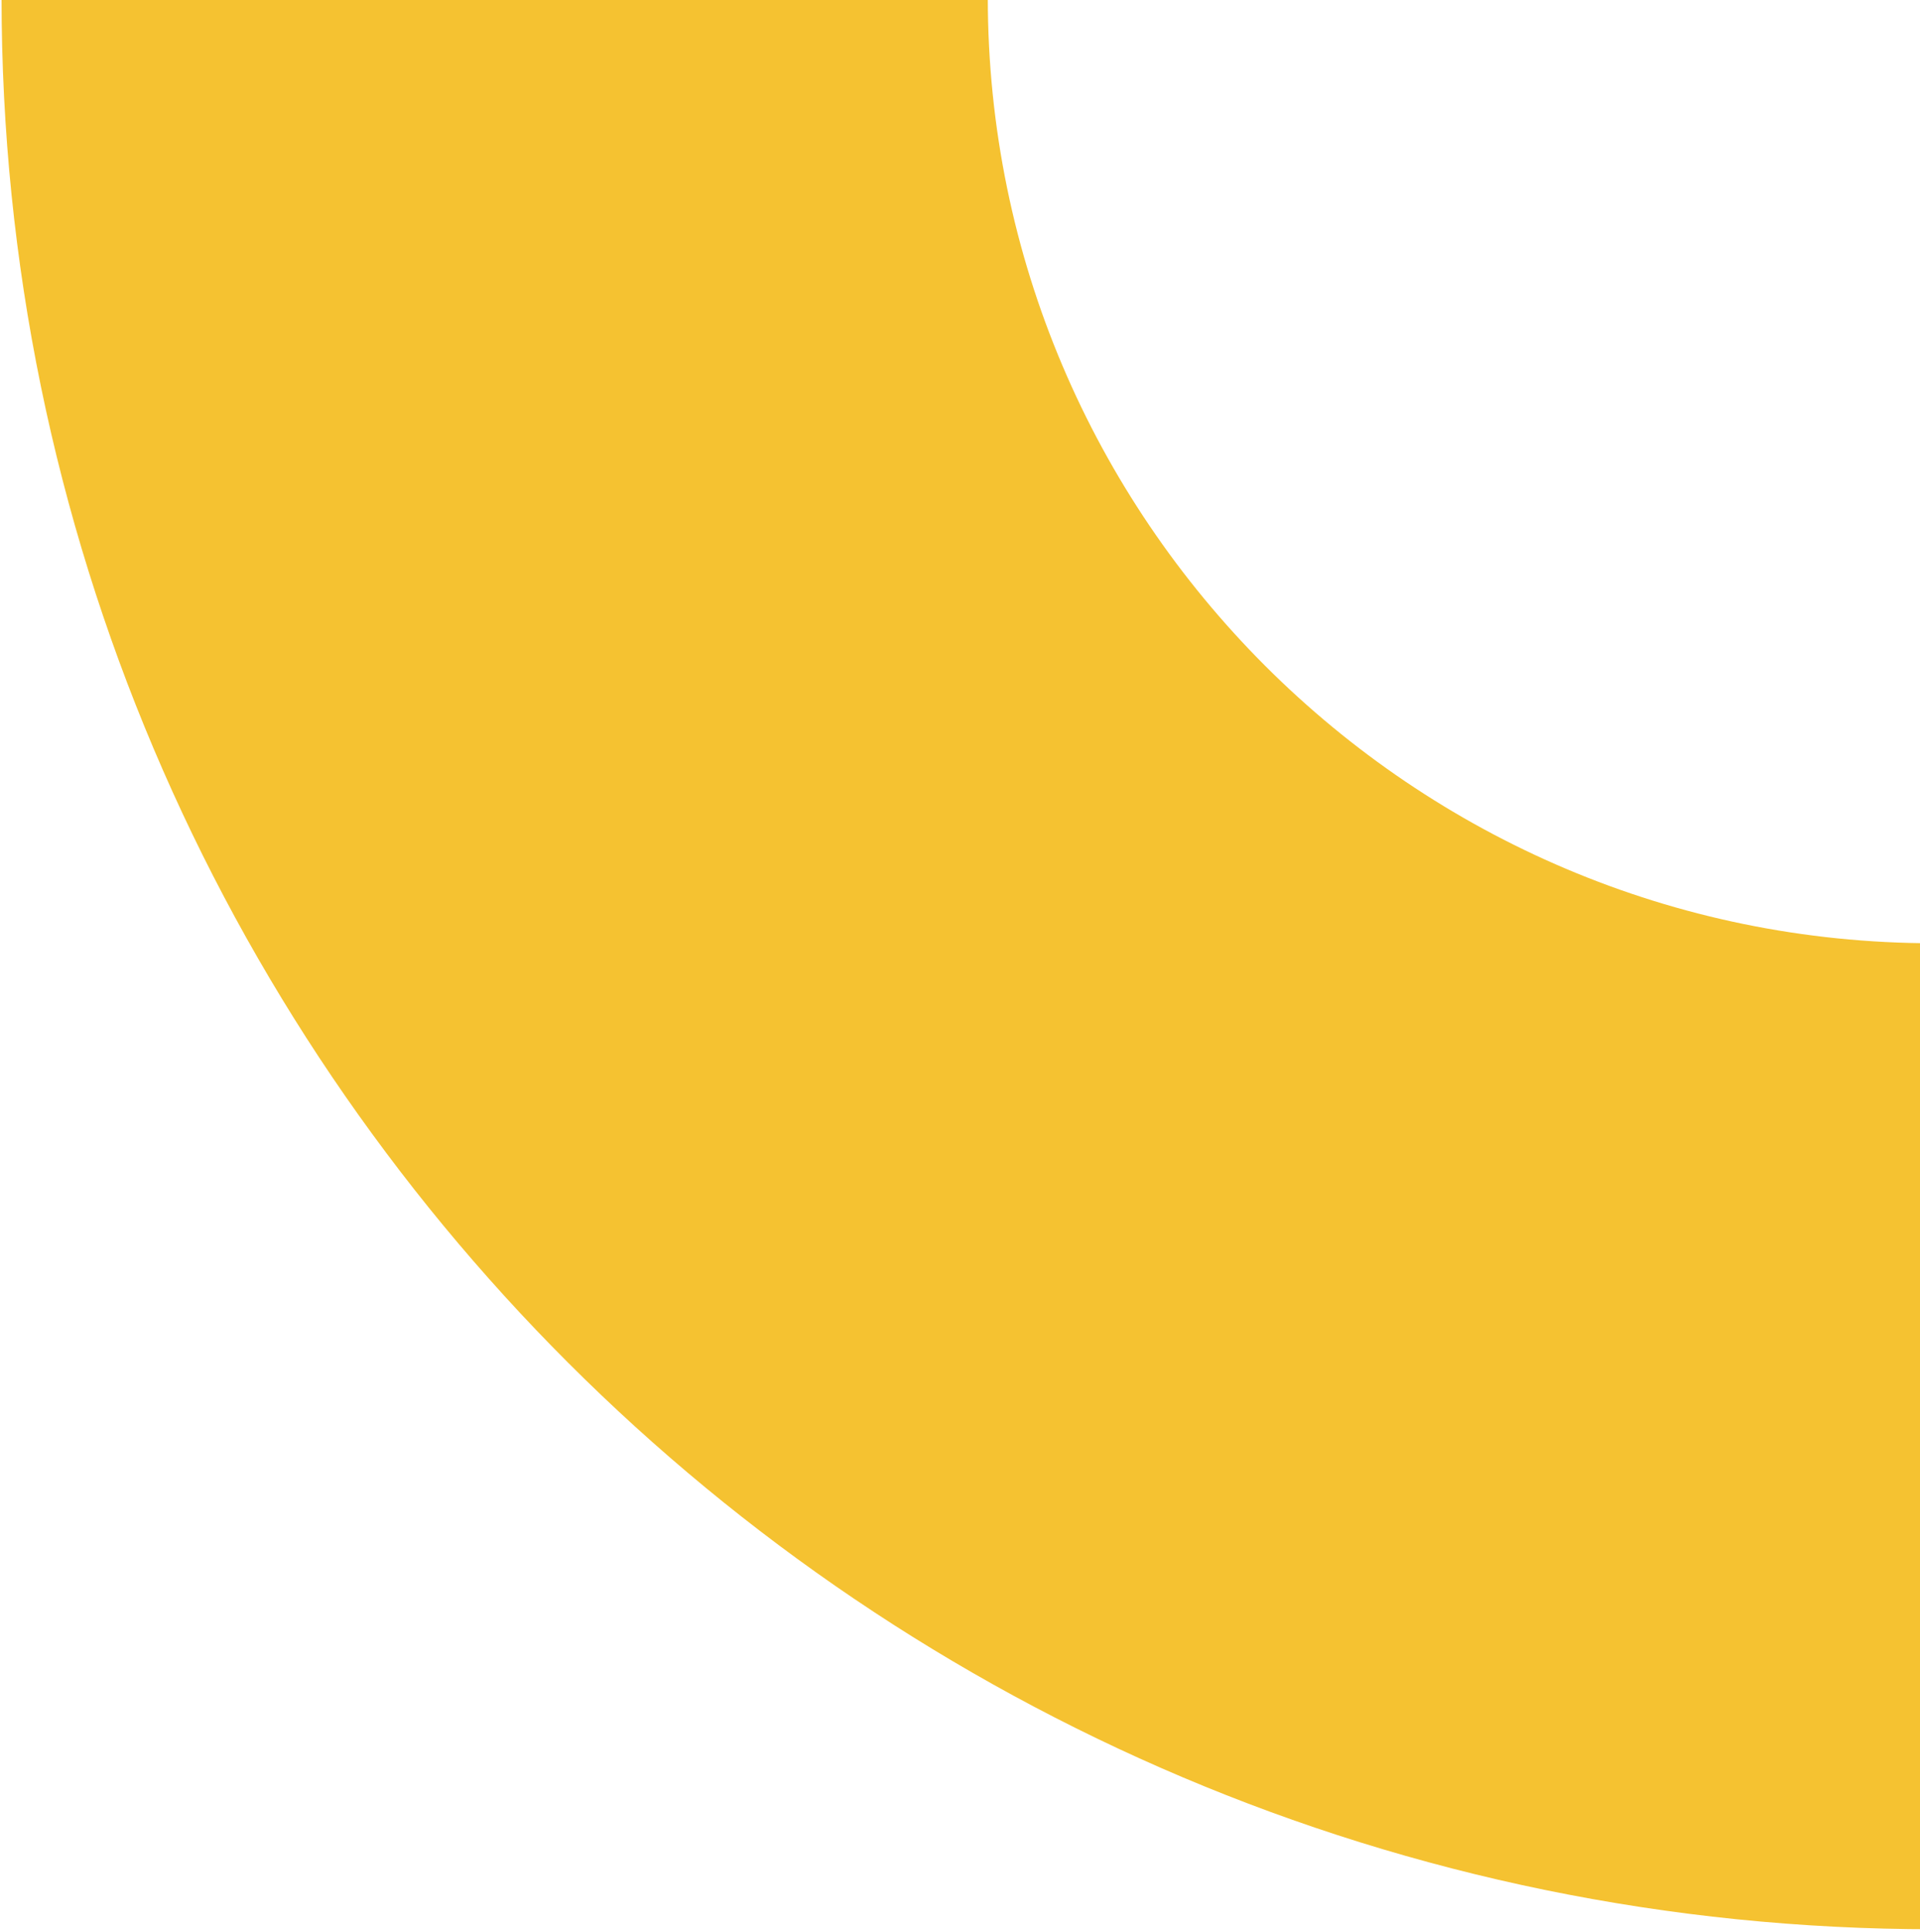 <svg width="169" height="170" viewBox="0 0 169 170" fill="none" xmlns="http://www.w3.org/2000/svg">
<path fill-rule="evenodd" clip-rule="evenodd" d="M170.224 169.772C76.439 169.772 0.136 93.509 0.136 -0.228H86.947C86.947 45.667 124.309 83.005 170.224 83.005V169.772Z" fill="#F5C231"/>
</svg>
